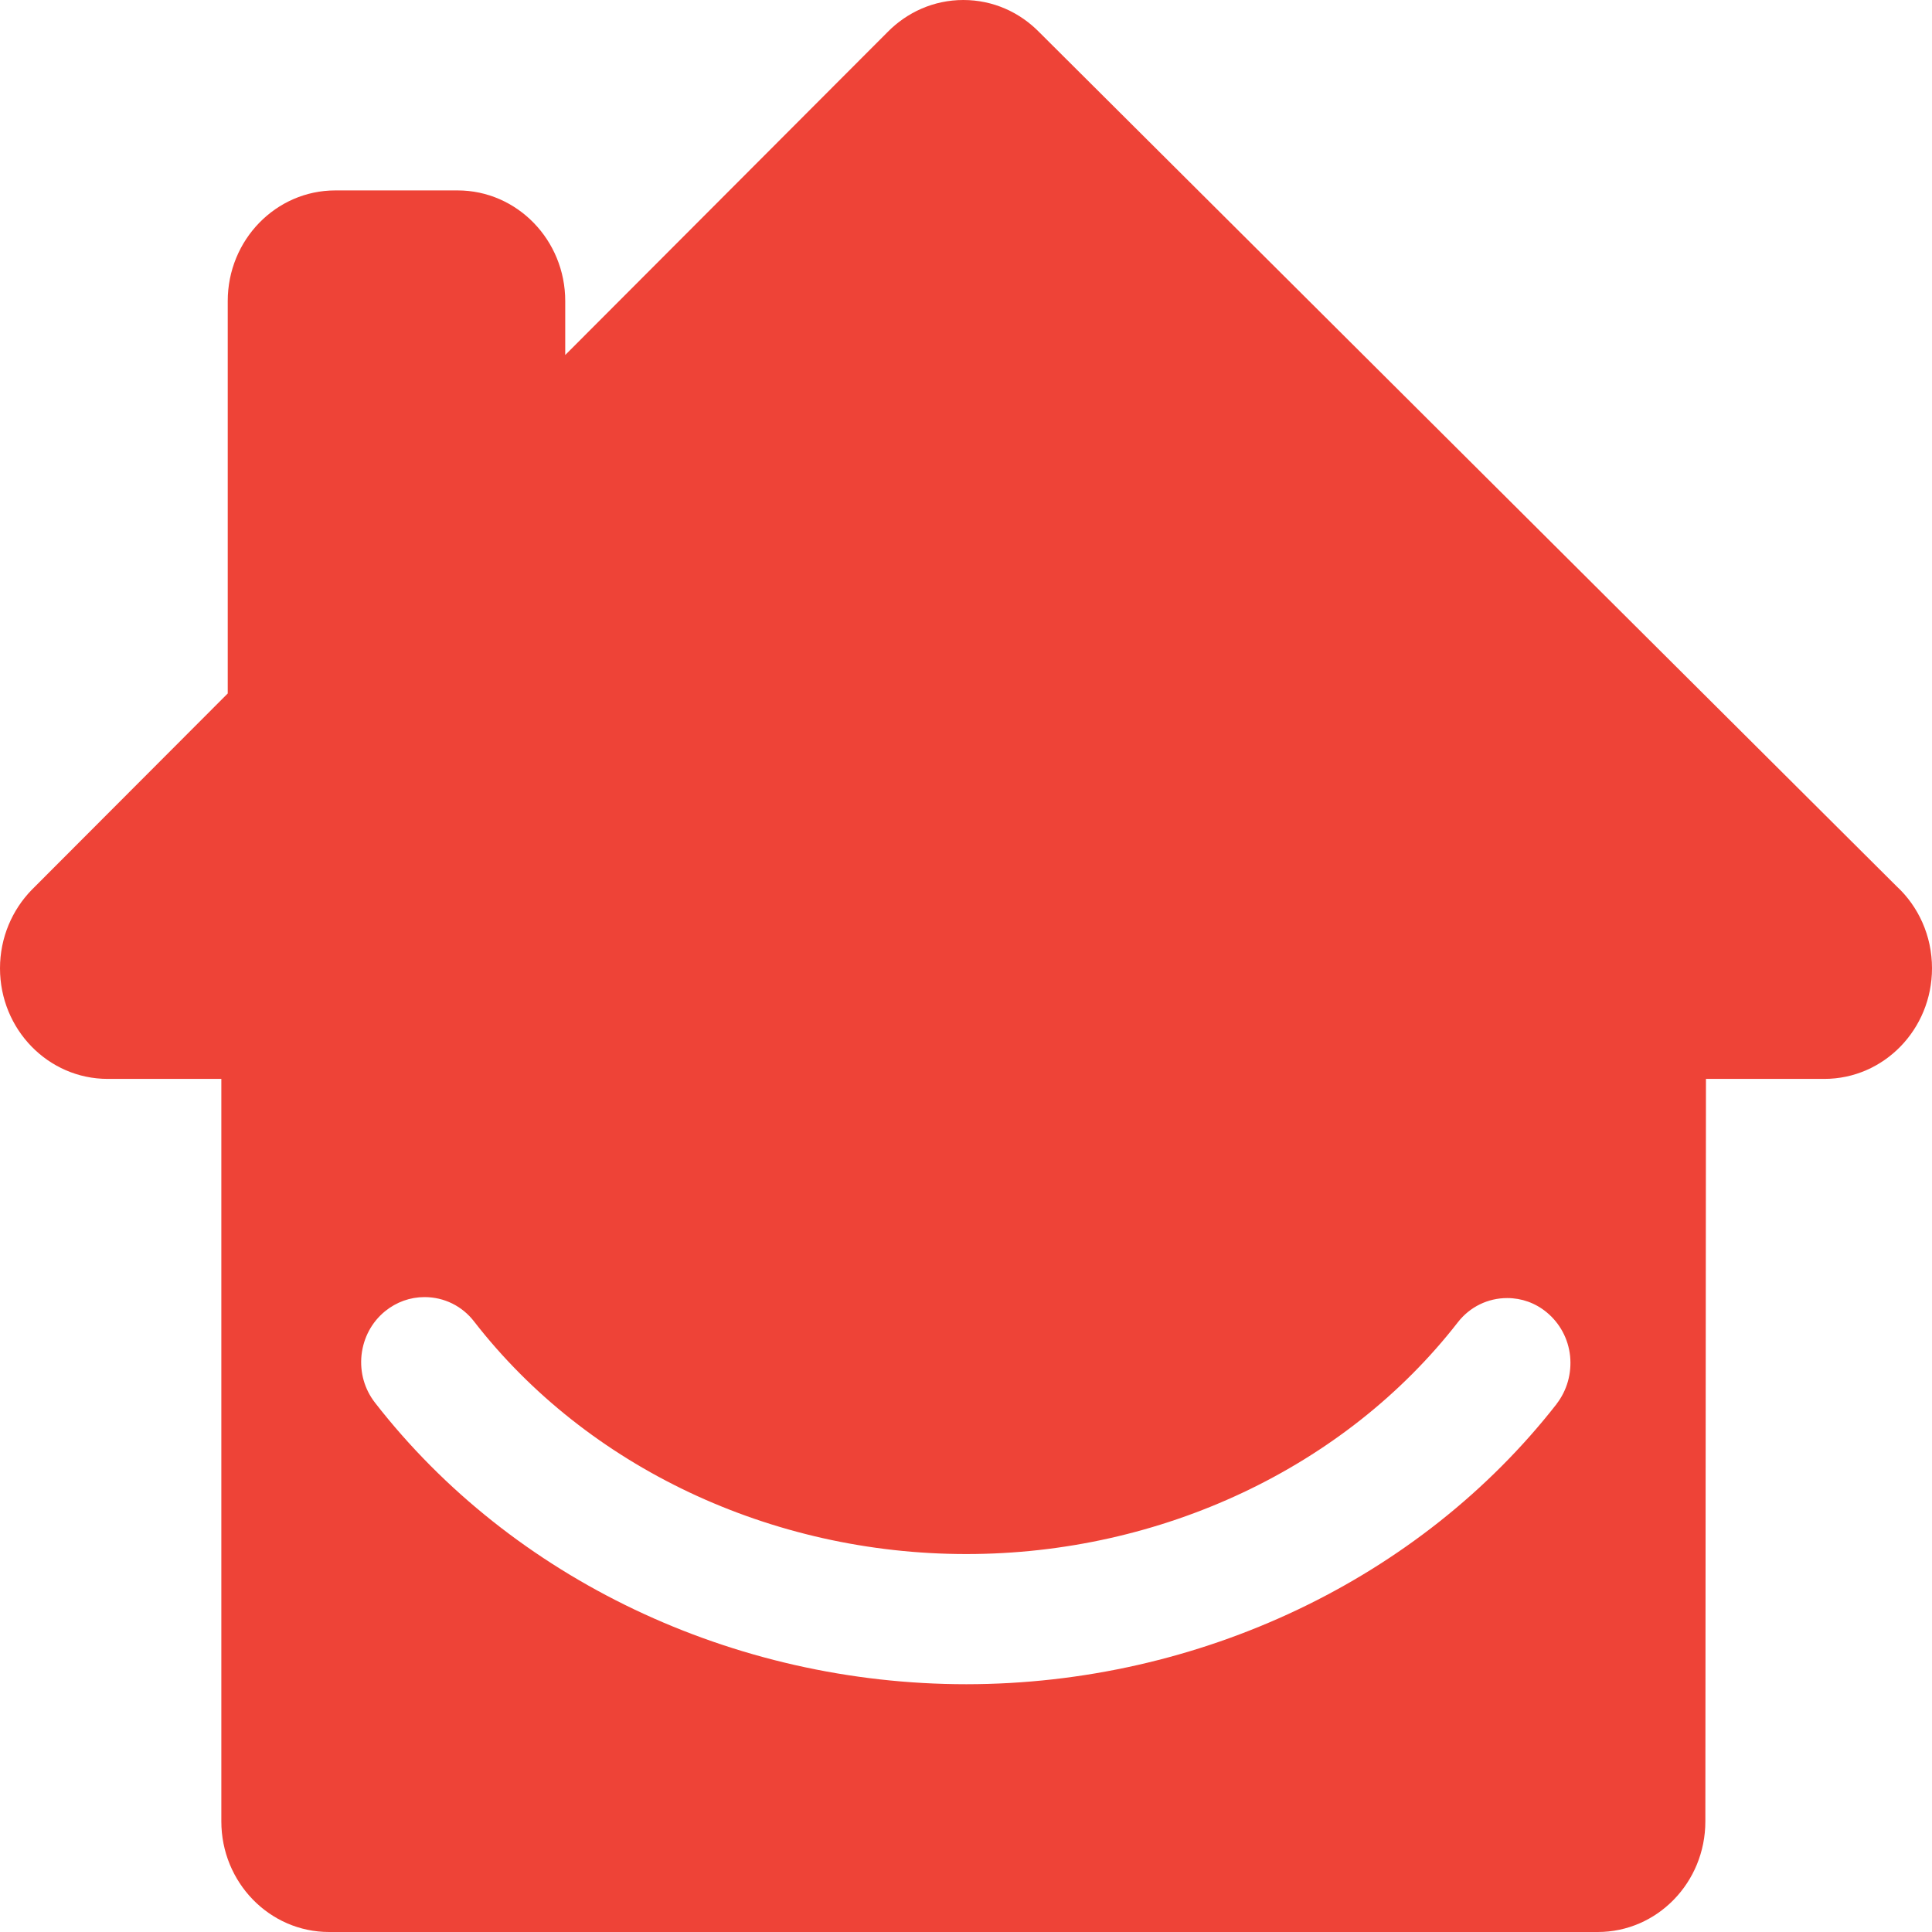 <svg width="16" height="16" viewBox="0 0 16 16" fill="none" xmlns="http://www.w3.org/2000/svg">
<g clip-path="url(#clip0_386_48)">
<path d="M12.893 11.625C11.759 13.078 9.931 13.947 8.003 13.948C6.071 13.948 4.24 13.076 3.106 11.617C3.019 11.505 2.979 11.366 2.994 11.222C3.01 11.077 3.079 10.949 3.189 10.859C3.283 10.783 3.396 10.742 3.516 10.742C3.678 10.742 3.828 10.816 3.927 10.945C4.862 12.15 6.386 12.87 8.003 12.87C9.616 12.87 11.138 12.153 12.073 10.951C12.173 10.822 12.323 10.75 12.482 10.75C12.602 10.75 12.716 10.791 12.809 10.868C12.918 10.958 12.988 11.087 13.003 11.231C13.017 11.375 12.977 11.516 12.89 11.628M16 8.018C16 7.749 15.887 7.506 15.706 7.339L8.608 0.268C8.446 0.102 8.225 0 7.978 0C7.732 0 7.511 0.102 7.35 0.266L4.681 2.94V2.493C4.681 1.987 4.281 1.577 3.79 1.577H2.777C2.285 1.577 1.886 1.987 1.886 2.493V5.743L0.263 7.369C0.101 7.535 0 7.765 0 8.019C0 8.525 0.399 8.935 0.892 8.935H1.833V15.084C1.833 15.589 2.232 16 2.725 16H13.232C13.724 16 14.123 15.59 14.123 15.084L14.128 8.935H15.108C15.601 8.935 16 8.525 16 8.019" fill="#EE4337"/>
</g>
<defs>
<clipPath id="clip0_386_48">
<rect width="16" height="16" fill="white"/>
</clipPath>
</defs>
</svg>
